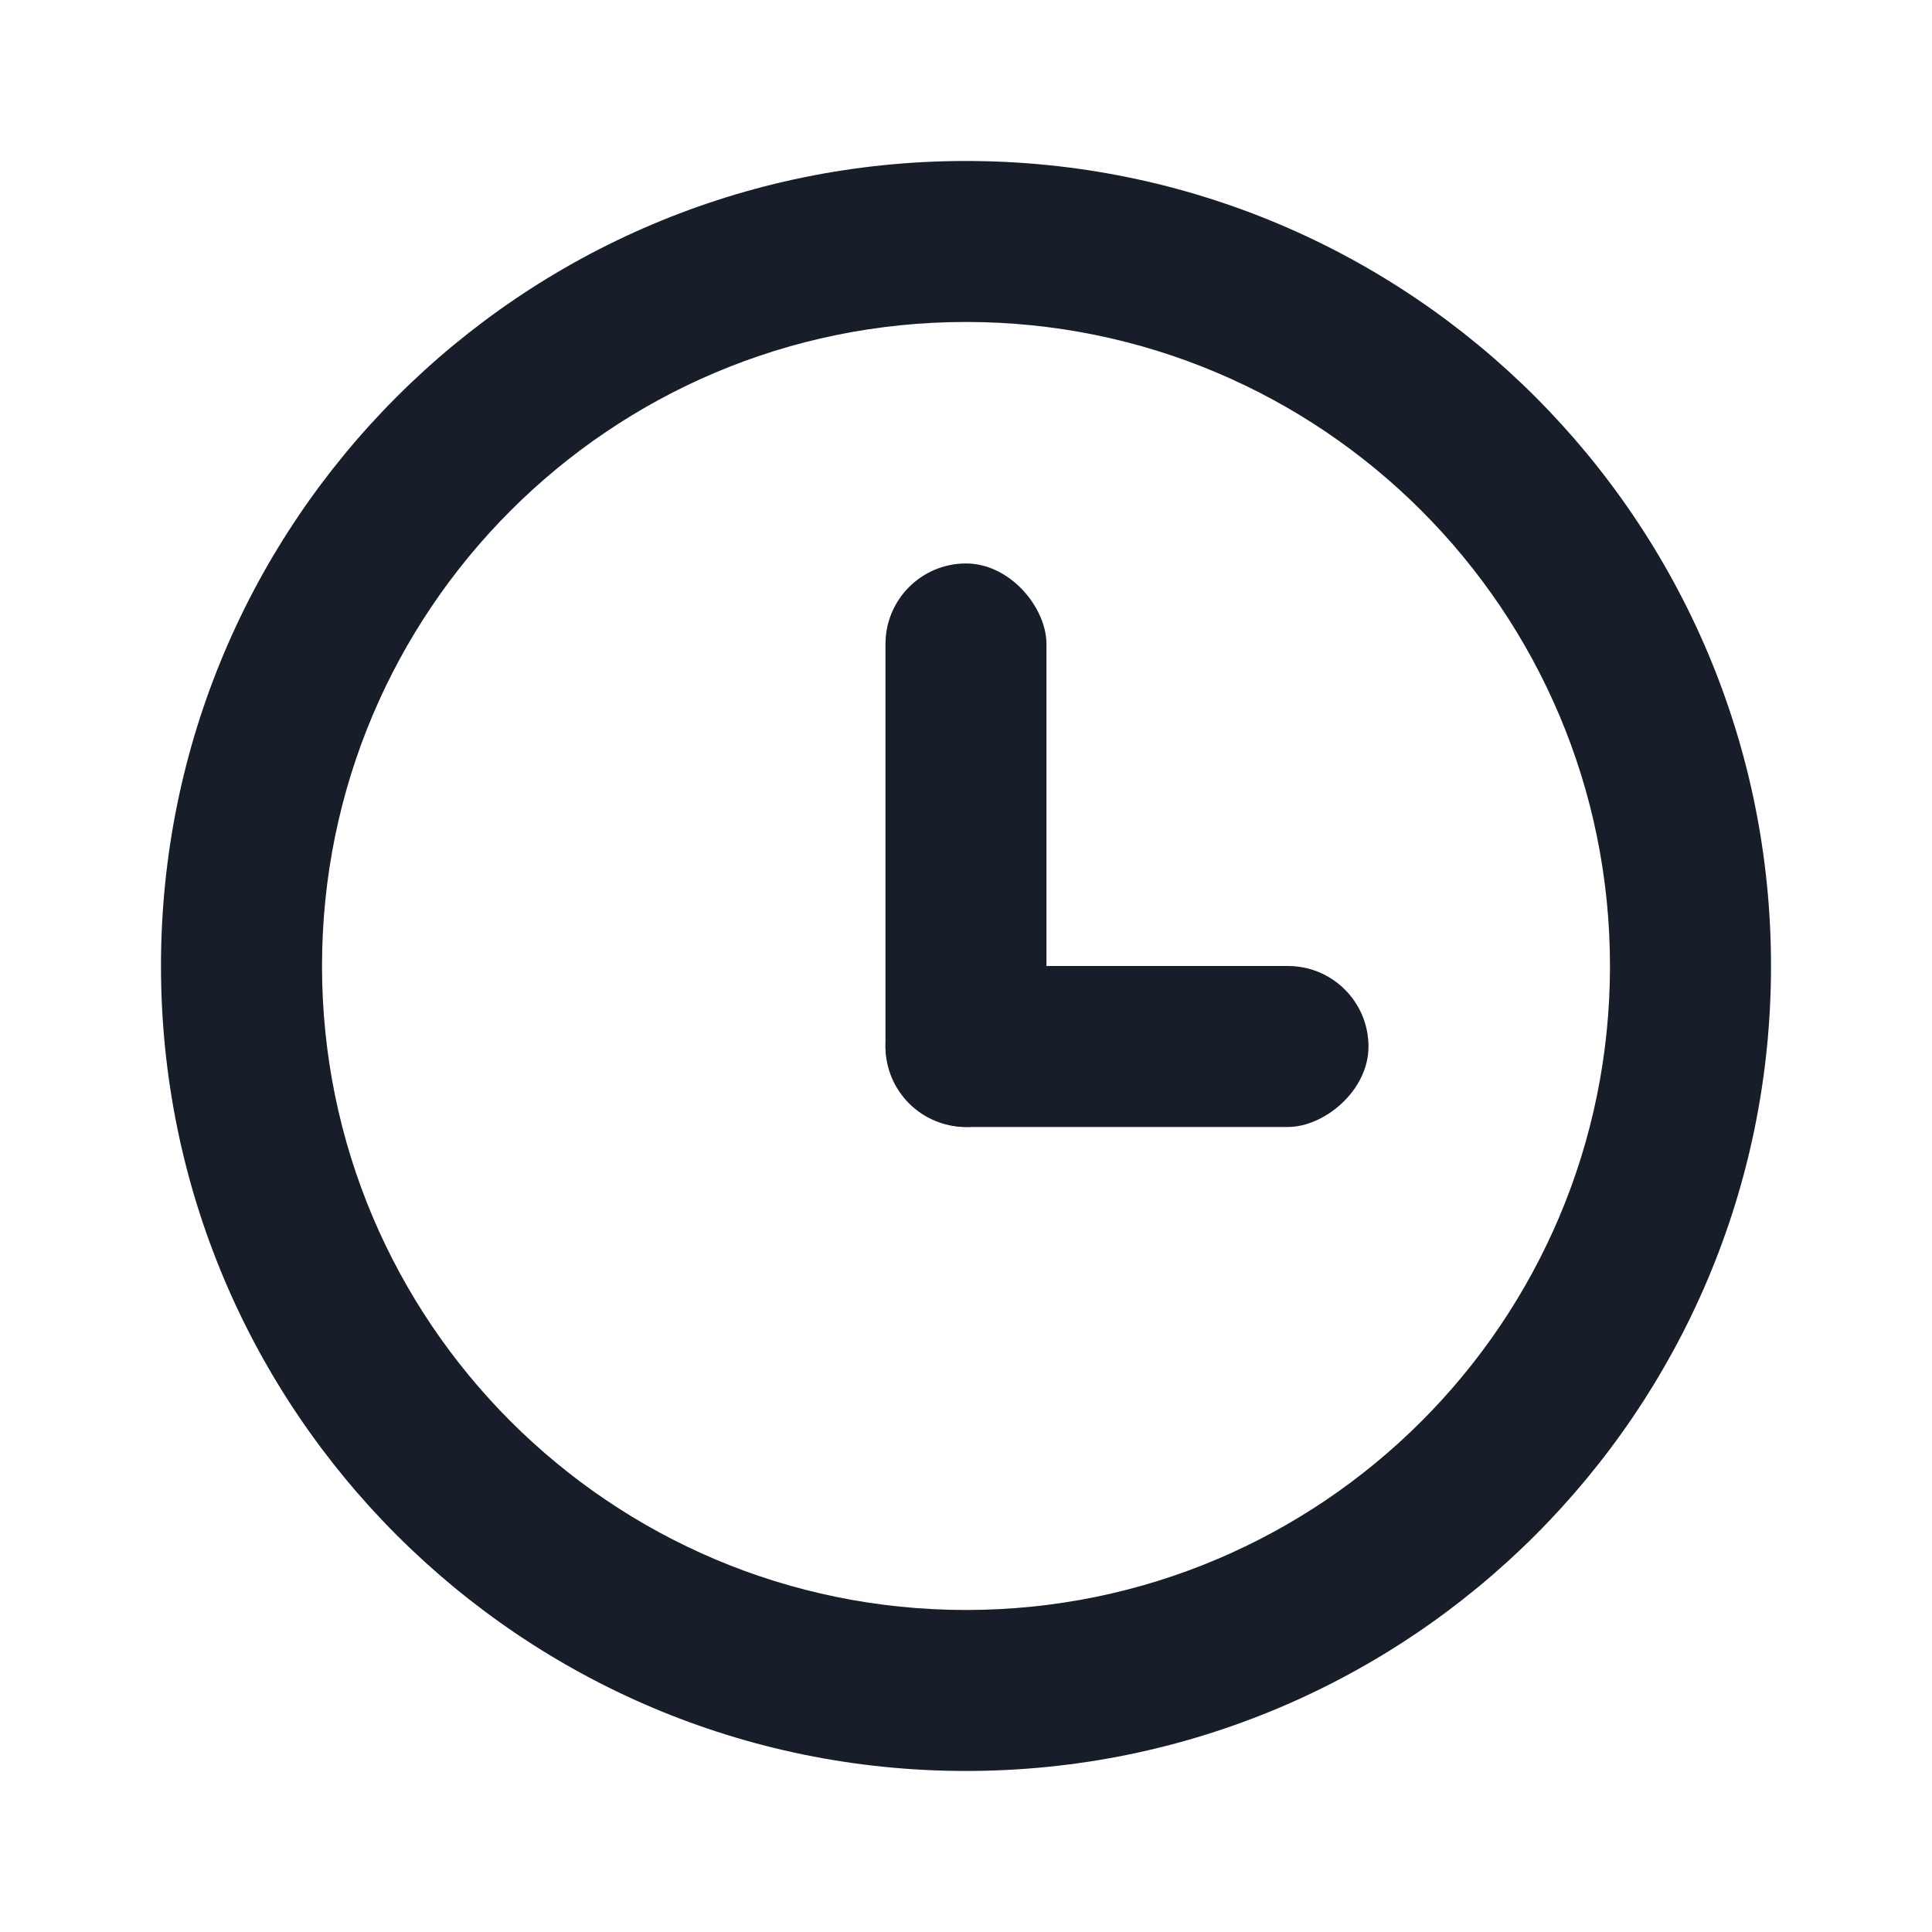 <svg width="40" height="40" viewBox="0 0 40 40" fill="none" xmlns="http://www.w3.org/2000/svg">
<path fill-rule="evenodd" clip-rule="evenodd" d="M3.333 20C3.333 10.795 10.795 3.333 20 3.333C29.205 3.333 36.667 10.795 36.667 20C36.667 29.204 29.205 36.666 20 36.666C10.795 36.666 3.333 29.204 3.333 20ZM33.333 20C33.333 12.636 27.364 6.666 20 6.666C12.636 6.666 6.667 12.636 6.667 20C6.667 27.363 12.636 33.333 20 33.333C27.364 33.333 33.333 27.363 33.333 20Z" fill="#171D29"/>
<rect x="18.333" y="11.666" width="3.333" height="11.667" rx="1.667" fill="#171D29"/>
<rect x="28.333" y="20" width="3.333" height="10" rx="1.667" transform="rotate(90 28.333 20)" fill="#171D29"/>
</svg>
